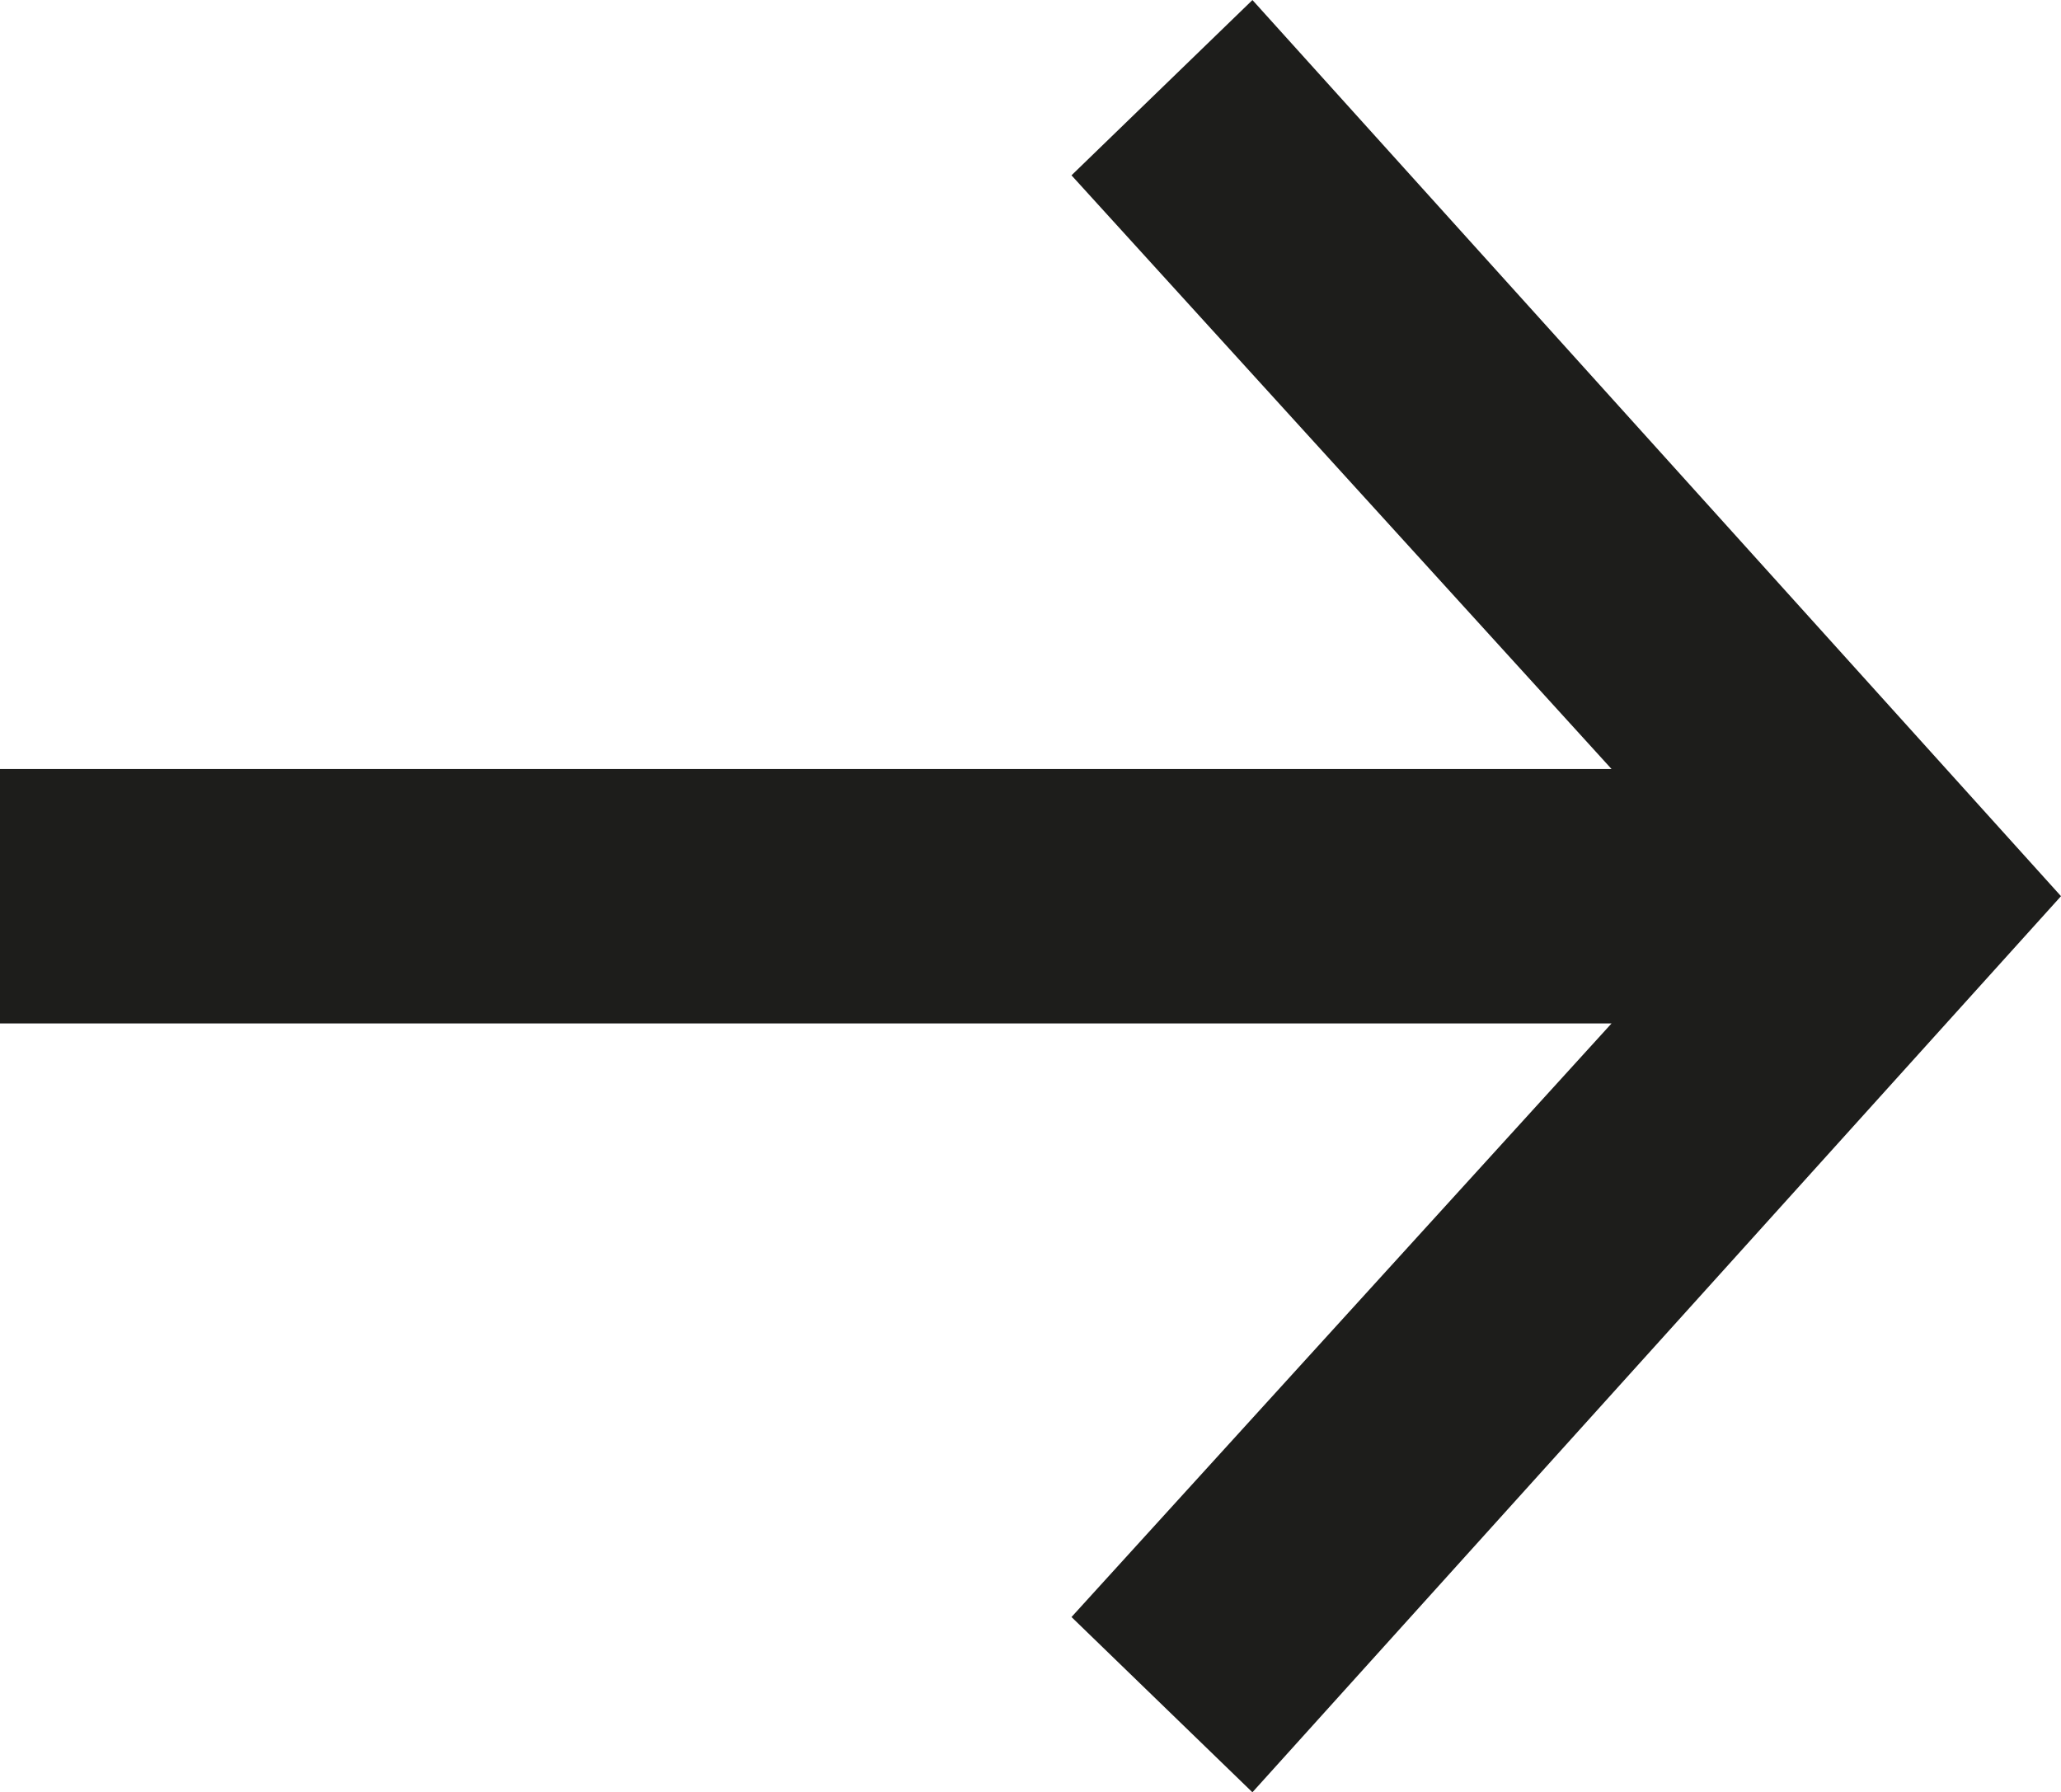 <?xml version="1.0" encoding="UTF-8" standalone="no"?>
<svg
   id="Calque_1"
   data-name="Calque 1"
   viewBox="0 0 266.69 231.95"
   version="1.1"
   sodipodi:docname="right.svg"
   width="266.69"
   height="231.95"
   inkscape:version="1.2.2 (b0a8486541, 2022-12-01)"
   xmlns:inkscape="http://www.inkscape.org/namespaces/inkscape"
   xmlns:sodipodi="http://sodipodi.sourceforge.net/DTD/sodipodi-0.dtd"
   xmlns="http://www.w3.org/2000/svg"
   xmlns:svg="http://www.w3.org/2000/svg">
  <sodipodi:namedview
     id="namedview9"
     pagecolor="#ffffff"
     bordercolor="#000000"
     borderopacity="0.25"
     inkscape:showpageshadow="2"
     inkscape:pageopacity="0.0"
     inkscape:pagecheckerboard="0"
     inkscape:deskcolor="#d1d1d1"
     showgrid="false"
     inkscape:zoom="1.0221354"
     inkscape:cx="133.05478"
     inkscape:cy="116.9121"
     inkscape:window-width="1920"
     inkscape:window-height="1011"
     inkscape:window-x="0"
     inkscape:window-y="0"
     inkscape:window-maximized="1"
     inkscape:current-layer="Calque_1" />
  <defs
     id="defs4">
    <style
       id="style2">
      .cls-1 {
        fill: #1d1d1b;
      }
    </style>
  </defs>
  <path
     class="cls-1"
     d="M 162.06,0 266.69,115.98 162.06,231.95 138.65,209.27 208.53,132.45 H 0 V 99.52 H 208.53 L 138.65,22.69 162.06,0.01 Z"
     id="path6" />
</svg>
